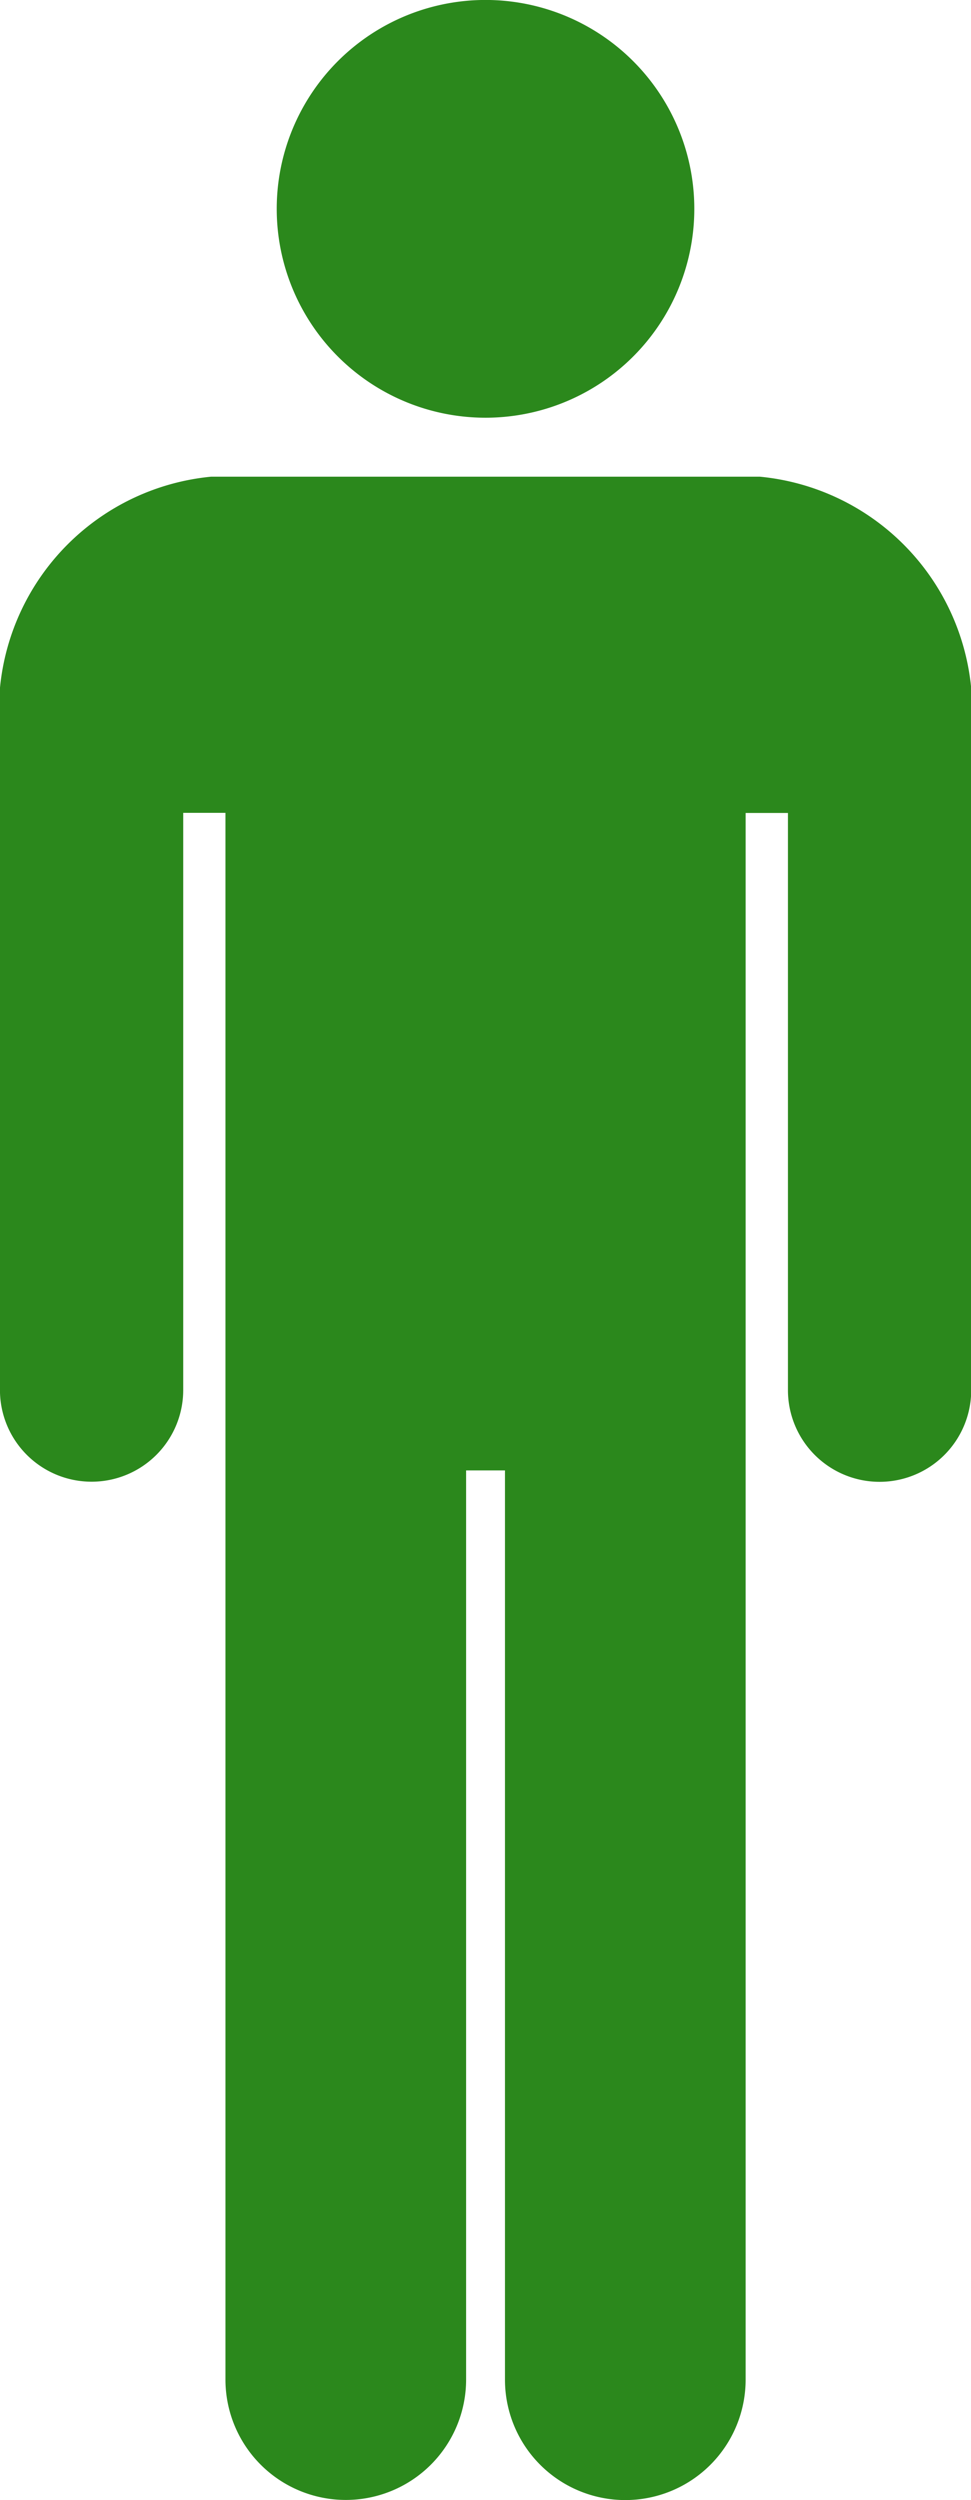 <svg xmlns="http://www.w3.org/2000/svg" width="23.313" height="60" viewBox="0 0 23.313 60">
  <g id="スタンダードな人物ピクトグラム" transform="translate(-156.53)">
    <path id="パス_10" data-name="パス 10" d="M218.235,10.025a5.013,5.013,0,1,0-5.013-5.012A5.013,5.013,0,0,0,218.235,10.025Z" transform="translate(-50.048)" fill="#2b881c"/>
    <path id="パス_11" data-name="パス 11" d="M174.772,97.623H161.6a5.636,5.636,0,0,0-5.071,5.072v16.848a2.2,2.2,0,1,0,4.4,0V105.691h1.014v37.6a2.889,2.889,0,0,0,5.778,0V121.472h.933v21.822a2.889,2.889,0,0,0,5.778,0v-37.6h1.016v13.852a2.2,2.2,0,1,0,4.4,0V102.7A5.636,5.636,0,0,0,174.772,97.623Z" transform="translate(0 -86.183)" fill="#2b881c"/>
  </g>
</svg>
